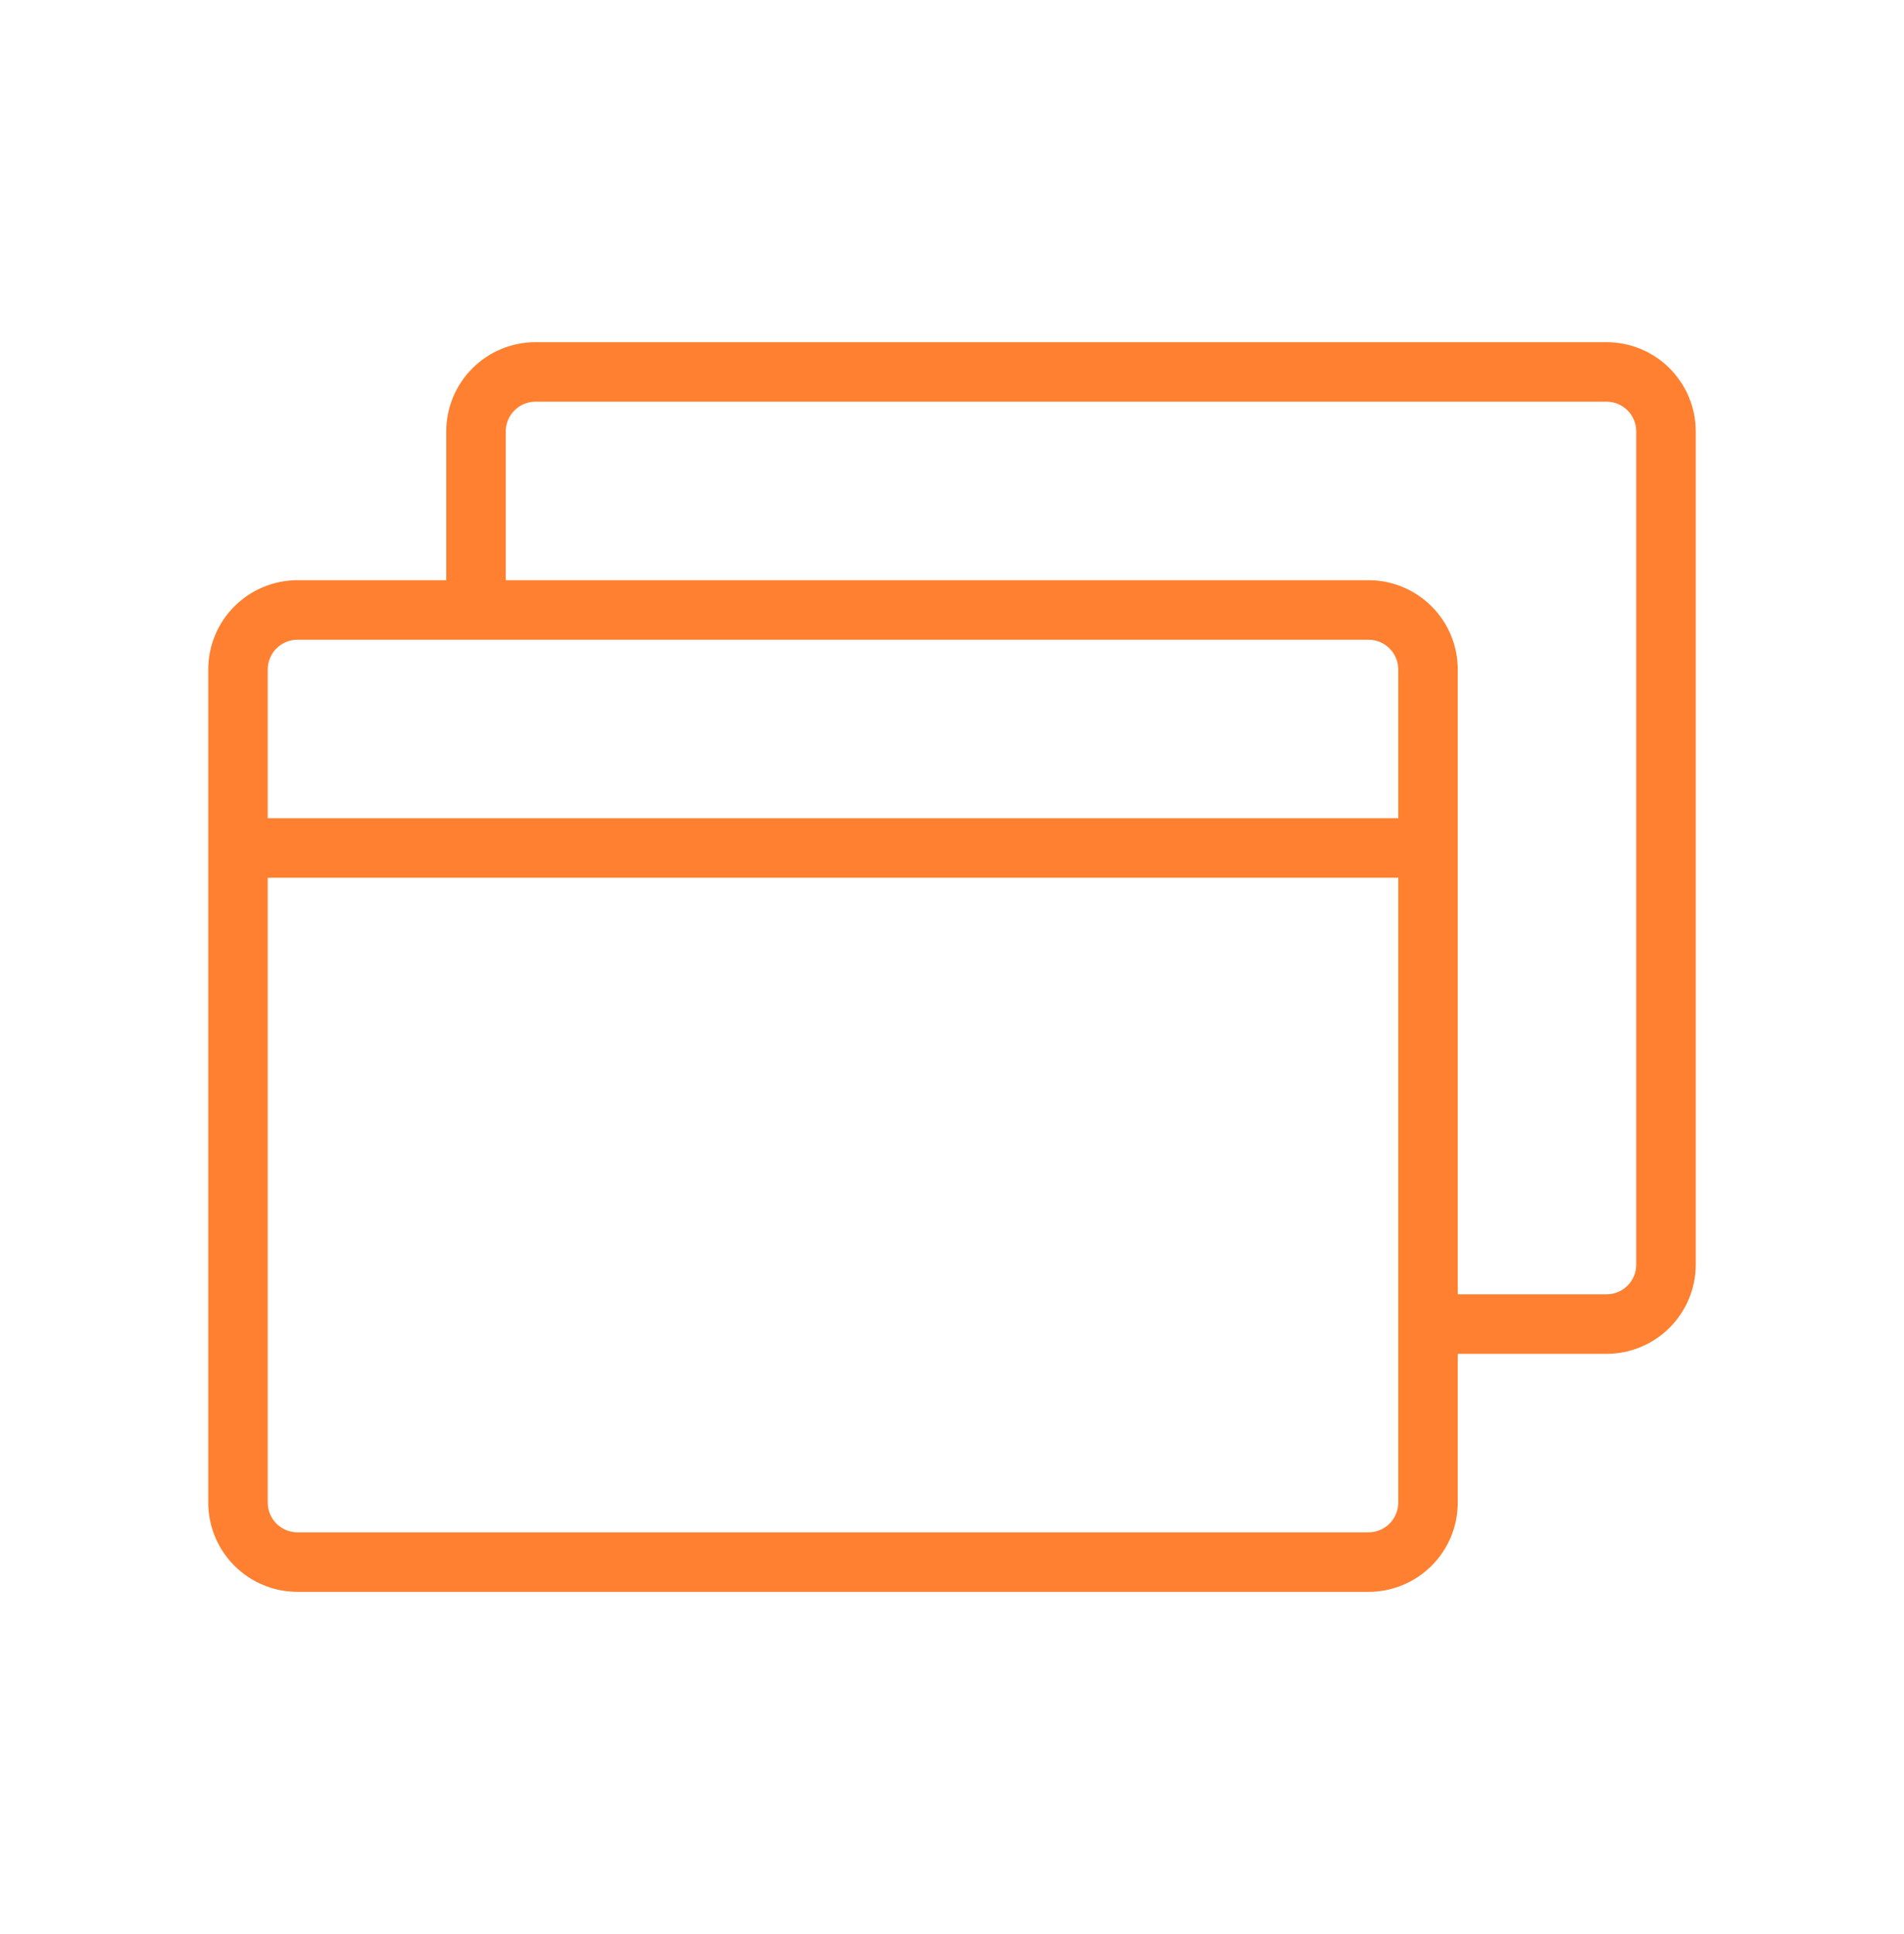 <svg width="64" height="65" viewBox="0 0 64 65" fill="none" xmlns="http://www.w3.org/2000/svg">
<path d="M54 11.5H18C17.204 11.5 16.441 11.816 15.879 12.379C15.316 12.941 15 13.704 15 14.5V19.5H10C9.204 19.5 8.441 19.816 7.879 20.379C7.316 20.941 7 21.704 7 22.5V50.5C7 51.296 7.316 52.059 7.879 52.621C8.441 53.184 9.204 53.5 10 53.5H46C46.796 53.5 47.559 53.184 48.121 52.621C48.684 52.059 49 51.296 49 50.5V45.5H54C54.796 45.5 55.559 45.184 56.121 44.621C56.684 44.059 57 43.296 57 42.5V14.5C57 13.704 56.684 12.941 56.121 12.379C55.559 11.816 54.796 11.5 54 11.5ZM10 21.5H46C46.265 21.5 46.52 21.605 46.707 21.793C46.895 21.98 47 22.235 47 22.5V27.5H9V22.5C9 22.235 9.105 21.98 9.293 21.793C9.48 21.605 9.735 21.5 10 21.5ZM47 50.5C47 50.765 46.895 51.02 46.707 51.207C46.52 51.395 46.265 51.5 46 51.5H10C9.735 51.5 9.48 51.395 9.293 51.207C9.105 51.02 9 50.765 9 50.5V29.5H47V50.5ZM55 42.5C55 42.765 54.895 43.02 54.707 43.207C54.52 43.395 54.265 43.5 54 43.5H49V22.5C49 21.704 48.684 20.941 48.121 20.379C47.559 19.816 46.796 19.5 46 19.5H17V14.5C17 14.235 17.105 13.98 17.293 13.793C17.48 13.605 17.735 13.5 18 13.5H54C54.265 13.5 54.52 13.605 54.707 13.793C54.895 13.98 55 14.235 55 14.5V42.5Z" fill="#FF8030"/>
</svg>
